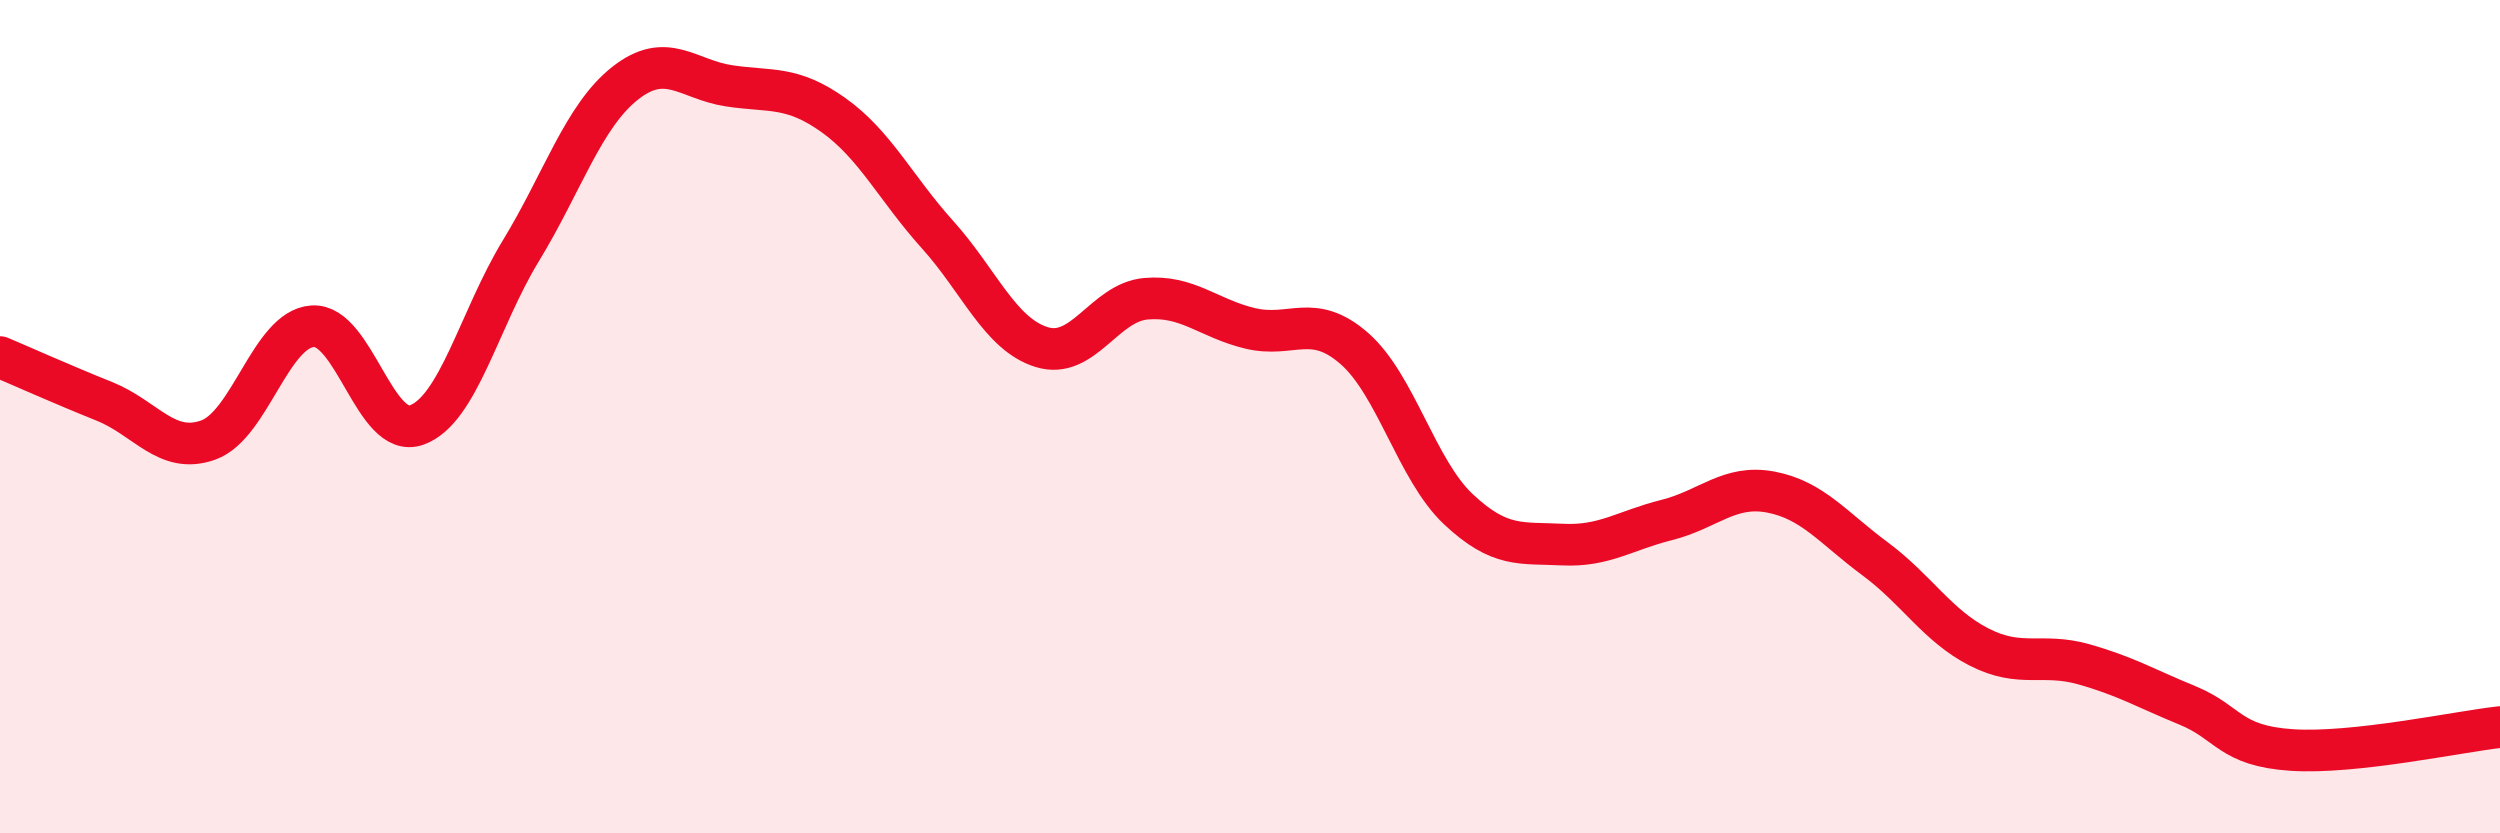 
    <svg width="60" height="20" viewBox="0 0 60 20" xmlns="http://www.w3.org/2000/svg">
      <path
        d="M 0,8.57 C 0.5,8.78 1.5,9.23 2.5,9.63 C 3.5,10.03 4,10.92 5,10.56 C 6,10.2 6.5,7.9 7.5,7.83 C 8.5,7.76 9,10.56 10,10.2 C 11,9.84 11.5,7.66 12.5,6.02 C 13.5,4.38 14,2.79 15,2 C 16,1.21 16.5,1.91 17.5,2.06 C 18.5,2.21 19,2.05 20,2.76 C 21,3.47 21.5,4.52 22.5,5.63 C 23.5,6.74 24,8.02 25,8.33 C 26,8.64 26.5,7.26 27.5,7.17 C 28.5,7.08 29,7.64 30,7.88 C 31,8.12 31.5,7.49 32.5,8.36 C 33.5,9.23 34,11.28 35,12.22 C 36,13.16 36.5,13.02 37.5,13.07 C 38.5,13.12 39,12.73 40,12.48 C 41,12.23 41.5,11.62 42.5,11.81 C 43.5,12 44,12.67 45,13.41 C 46,14.15 46.5,15.02 47.5,15.53 C 48.5,16.04 49,15.66 50,15.94 C 51,16.22 51.5,16.52 52.5,16.93 C 53.5,17.34 53.5,17.9 55,18 C 56.5,18.1 59,17.56 60,17.45L60 20L0 20Z"
        fill="#EB0A25"
        opacity="0.1"
        stroke-linecap="round"
        stroke-linejoin="round"
      />
      <path
        d="M 0,8.57 C 0.5,8.78 1.5,9.23 2.5,9.63 C 3.5,10.03 4,10.92 5,10.56 C 6,10.2 6.5,7.9 7.5,7.83 C 8.5,7.76 9,10.56 10,10.2 C 11,9.84 11.5,7.66 12.5,6.02 C 13.5,4.38 14,2.79 15,2 C 16,1.21 16.5,1.91 17.5,2.06 C 18.5,2.21 19,2.05 20,2.76 C 21,3.47 21.5,4.52 22.5,5.63 C 23.5,6.74 24,8.02 25,8.33 C 26,8.64 26.5,7.26 27.5,7.17 C 28.5,7.08 29,7.64 30,7.88 C 31,8.12 31.5,7.49 32.5,8.36 C 33.5,9.23 34,11.28 35,12.22 C 36,13.16 36.5,13.02 37.5,13.07 C 38.5,13.12 39,12.73 40,12.48 C 41,12.23 41.5,11.62 42.5,11.81 C 43.5,12 44,12.67 45,13.41 C 46,14.15 46.5,15.02 47.5,15.53 C 48.5,16.04 49,15.66 50,15.94 C 51,16.22 51.5,16.52 52.5,16.93 C 53.5,17.34 53.5,17.9 55,18 C 56.5,18.1 59,17.56 60,17.45"
        stroke="#EB0A25"
        stroke-width="1"
        fill="none"
        stroke-linecap="round"
        stroke-linejoin="round"
      />
    </svg>
  